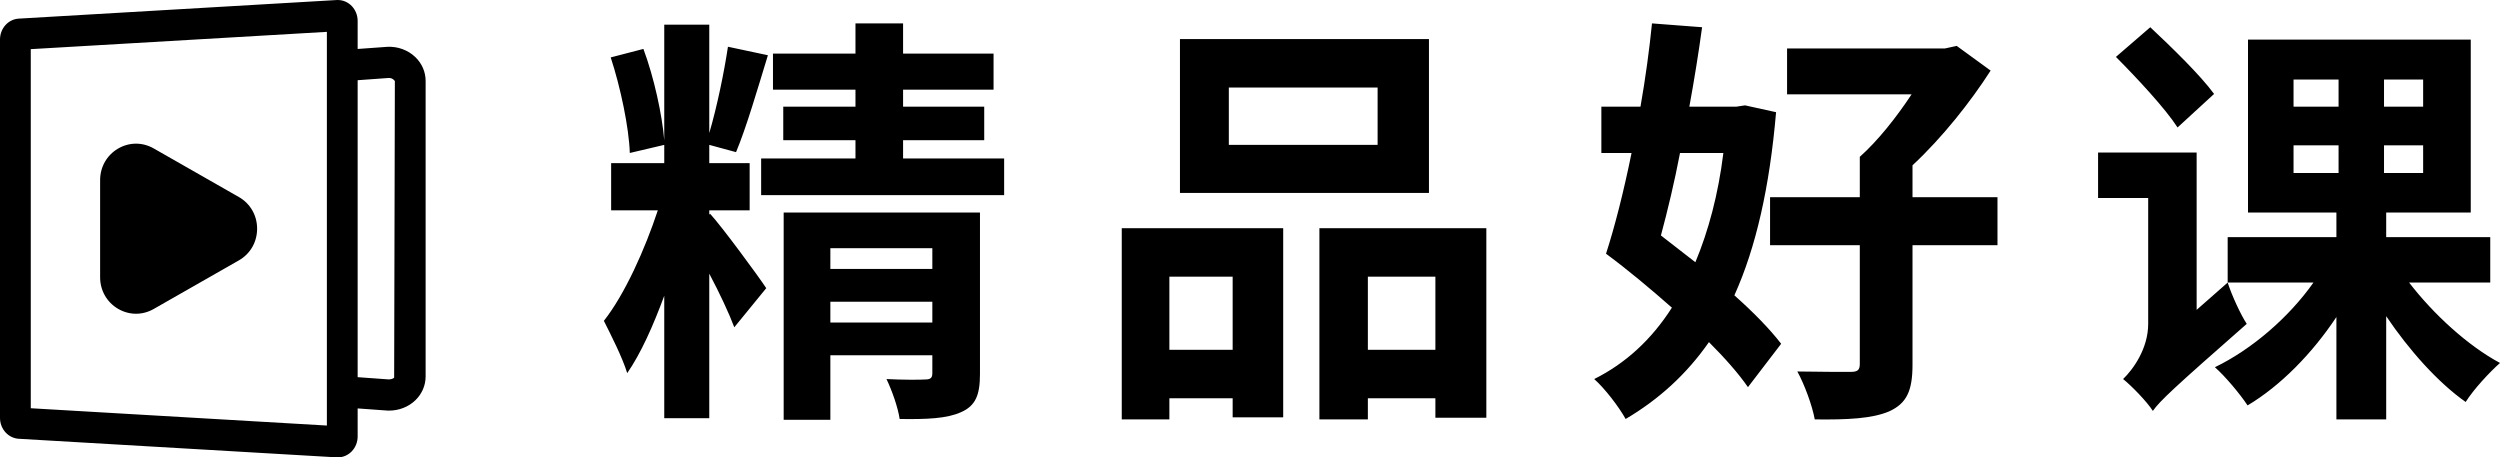 <svg width="176.487" height="32.289" viewBox="0 0 176.487 32.288" fill="none" xmlns="http://www.w3.org/2000/svg" xmlns:xlink="http://www.w3.org/1999/xlink">
	<desc>
			Created with Pixso.
	</desc>
	<defs/>
	<path id="合并" d="M29.326 4.036C28.811 3.537 28.075 3.263 27.335 3.306L25.248 3.456L25.248 1.475C25.248 0.656 24.616 0 23.847 0C23.821 0 23.795 0.001 23.768 0.002L1.325 1.314C0.582 1.357 0 2.004 0 2.787L0 29.502C0 30.285 0.582 30.931 1.325 30.975L23.768 32.286C23.795 32.288 23.821 32.288 23.847 32.288C24.616 32.288 25.248 31.632 25.248 30.813L25.248 28.832L27.338 28.983C27.381 28.985 27.423 28.986 27.467 28.986C28.169 28.986 28.841 28.723 29.326 28.253C29.791 27.802 30.047 27.205 30.047 26.571L30.047 5.718C30.048 5.084 29.792 4.487 29.326 4.036ZM63.753 9.898L63.753 11.187L70.887 11.187L70.887 13.773L53.733 13.773L53.733 11.187L60.392 11.187L60.392 9.898L55.294 9.898L55.294 7.532L60.392 7.532L60.392 6.331L54.568 6.331L54.568 3.782L60.392 3.782L60.392 1.651L63.753 1.651L63.753 3.782L70.14 3.782L70.14 6.331L63.753 6.331L63.753 7.532L69.481 7.532L69.481 9.898L63.753 9.898ZM122.562 7.532L123.191 7.437L125.382 7.92C124.928 13.201 123.968 17.456 122.438 20.848C123.821 22.078 124.957 23.25 125.74 24.268L123.396 27.33C122.737 26.37 121.749 25.257 120.643 24.151C119.054 26.429 117.098 28.201 114.762 29.578C114.278 28.706 113.289 27.418 112.542 26.758C114.762 25.652 116.593 23.968 118.028 21.719C116.497 20.372 114.879 19.017 113.377 17.911C114.007 15.962 114.637 13.472 115.179 10.799L113.048 10.799L113.048 7.532L115.809 7.532C116.168 5.489 116.438 3.482 116.622 1.651L120.159 1.922C119.918 3.687 119.617 5.577 119.259 7.532L122.562 7.532ZM50.071 14.849L50.071 15.149L50.13 15.091C50.914 15.933 53.522 19.471 54.093 20.342L51.837 23.104C51.477 22.137 50.789 20.672 50.071 19.317L50.071 29.52L46.893 29.52L46.893 20.877C46.109 23.008 45.237 24.956 44.278 26.341C43.948 25.257 43.143 23.668 42.63 22.649C44.102 20.789 45.538 17.581 46.438 14.849L43.143 14.849L43.143 11.517L46.893 11.517L46.893 10.227L44.461 10.799C44.402 8.997 43.802 6.148 43.113 4.053L45.421 3.453C46.168 5.459 46.739 8.067 46.893 9.898L46.893 1.739L50.071 1.739L50.071 9.393C50.613 7.562 51.119 5.101 51.39 3.299L54.21 3.899C53.492 6.243 52.679 9.034 51.961 10.74L50.071 10.227L50.071 11.517L52.921 11.517L52.921 14.849L50.071 14.849ZM151.798 1.922C153.299 3.328 155.343 5.313 156.302 6.631L153.724 8.997C152.853 7.649 150.867 5.518 149.373 4.017L151.798 1.922ZM23.076 30.041L2.172 28.819L2.172 3.469L23.076 2.248L23.076 30.041ZM83.299 2.757L100.877 2.757L100.877 13.619L83.299 13.619L83.299 2.757ZM175.799 16.739L175.799 19.947L170.071 19.947C171.808 22.203 174.239 24.422 176.487 25.623C175.74 26.282 174.627 27.483 174.063 28.377C172.107 27 170.071 24.722 168.453 22.32L168.453 29.607L164.938 29.607L164.938 22.378C163.23 24.956 160.982 27.242 158.668 28.619C158.133 27.813 157.107 26.582 156.36 25.923C158.968 24.664 161.583 22.408 163.318 19.947L157.262 19.947L157.262 16.739L164.938 16.739L164.938 15.003L158.697 15.003L158.697 2.793L174.422 2.793L174.422 15.003L168.453 15.003L168.453 16.739L175.799 16.739ZM155.071 21.873L157.262 19.947C157.562 20.877 158.191 22.232 158.609 22.862C153.387 27.447 152.493 28.289 151.98 29.007C151.563 28.348 150.45 27.212 149.879 26.758C150.567 26.099 151.651 24.627 151.651 22.862L151.651 13.977L148.113 13.977L148.113 10.77L155.071 10.77L155.071 21.873ZM135.013 13.919L141.012 13.919L141.012 17.31L135.013 17.31L135.013 25.74C135.013 27.571 134.617 28.472 133.357 29.044C132.164 29.549 130.45 29.637 128.113 29.607C127.931 28.619 127.389 27.146 126.883 26.224C128.414 26.253 130.149 26.253 130.633 26.253C131.139 26.253 131.292 26.128 131.292 25.682L131.292 17.31L124.957 17.31L124.957 13.919L131.292 13.919L131.292 11.07C132.581 9.927 133.899 8.25 134.947 6.661L126.158 6.661L126.158 3.423L137.291 3.423L138.133 3.24L140.528 4.983C139.122 7.173 137.137 9.693 135.013 11.67L135.013 13.919ZM27.825 26.661C27.738 26.745 27.588 26.781 27.439 26.784L25.248 26.626L25.248 5.662L27.436 5.504C27.602 5.501 27.737 5.544 27.875 5.718L27.825 26.661ZM165.091 5.613L161.912 5.613L161.912 7.532L165.091 7.532L165.091 5.613ZM168.299 7.532L171.061 7.532L171.061 5.613L168.299 5.613L168.299 7.532ZM86.749 10.227L97.252 10.227L97.252 6.177L86.749 6.177L86.749 10.227ZM9.603 22.148C9.162 22.148 8.723 22.029 8.323 21.793C7.537 21.327 7.068 20.498 7.068 19.576L7.068 12.713C7.068 11.791 7.537 10.962 8.323 10.496C9.111 10.03 10.052 10.023 10.846 10.475L16.859 13.906C17.669 14.367 18.151 15.204 18.151 16.144C18.151 17.085 17.669 17.922 16.859 18.383L10.846 21.814C10.455 22.037 10.028 22.148 9.603 22.148ZM165.091 10.257L161.912 10.257L161.912 12.212L165.091 12.212L165.091 10.257ZM168.299 12.212L171.061 12.212L171.061 10.257L168.299 10.257L168.299 12.212ZM119.684 18.511C120.613 16.292 121.302 13.707 121.661 10.799L118.6 10.799C118.211 12.842 117.728 14.849 117.252 16.622C118.058 17.252 118.87 17.881 119.684 18.511ZM55.323 15.003L69.181 15.003L69.181 26.399C69.181 27.872 68.88 28.648 67.833 29.102C66.837 29.549 65.431 29.607 63.512 29.578C63.387 28.743 62.97 27.571 62.581 26.758C63.688 26.817 64.947 26.817 65.314 26.788C65.701 26.788 65.818 26.67 65.818 26.341L65.818 25.081L58.619 25.081L58.619 29.637L55.323 29.637L55.323 15.003ZM82.552 29.607L79.19 29.607L79.19 16.109L90.587 16.109L90.587 29.461L87.019 29.461L87.019 28.113L82.552 28.113L82.552 29.607ZM93.143 29.607L93.143 16.109L104.928 16.109L104.928 29.49L101.331 29.49L101.331 28.113L96.564 28.113L96.564 29.607L93.143 29.607ZM65.818 18.987L65.818 17.523L58.619 17.523L58.619 18.987L65.818 18.987ZM87.019 24.693L87.019 19.529L82.552 19.529L82.552 24.693L87.019 24.693ZM96.564 19.529L96.564 24.693L101.331 24.693L101.331 19.529L96.564 19.529ZM58.619 21.302L58.619 22.767L65.818 22.767L65.818 21.302L58.619 21.302Z" clip-rule="evenodd" fill="#000000" fill-opacity="1" fill-rule="evenodd"/>
</svg>
